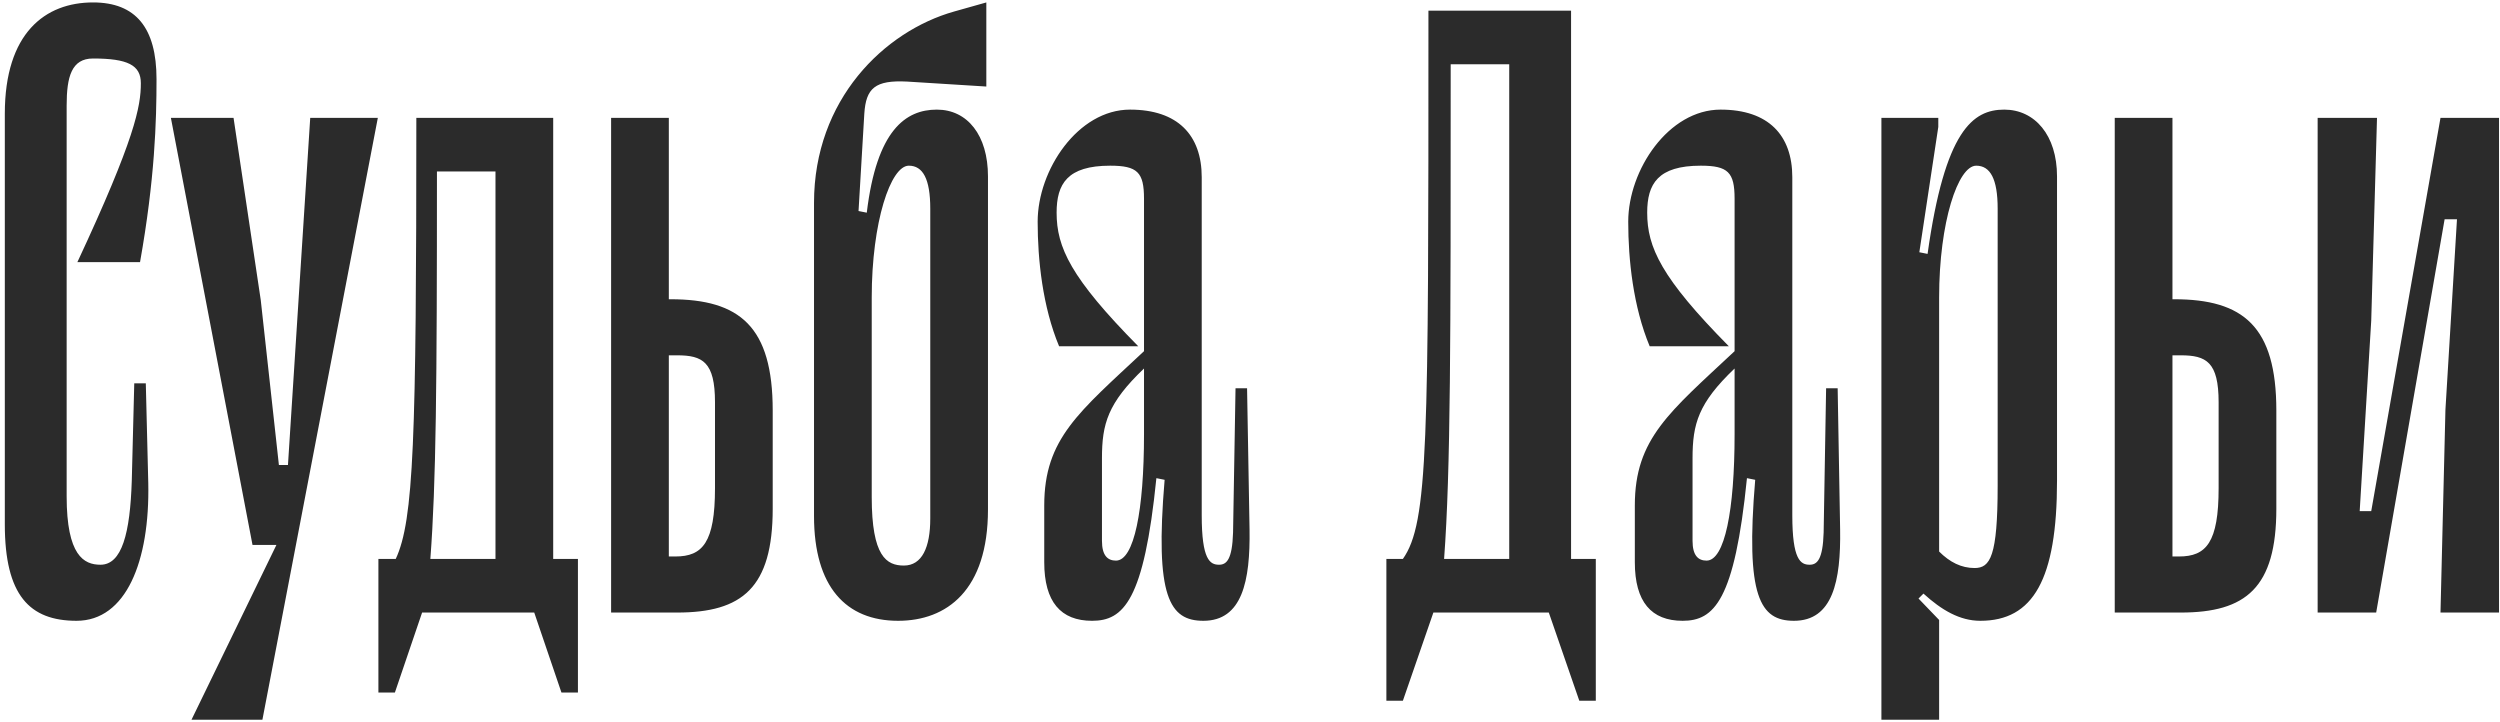 <?xml version="1.0" encoding="UTF-8"?> <svg xmlns="http://www.w3.org/2000/svg" width="502" height="145" viewBox="0 0 502 145" fill="none"> <path d="M28.283 16.713C28.283 13.071 25.634 11.747 18.681 11.747C14.377 11.747 13.383 15.389 13.383 21.183V99.657C13.383 111.577 16.86 113.398 20.171 113.398C24.476 113.398 26.131 107.107 26.462 96.511L26.959 76.976H29.277L29.773 97.008C30.104 112.736 25.303 124.656 15.37 124.656C5.933 124.656 0.967 119.523 0.967 105.286V22.839C0.967 6.614 9.079 0.489 18.681 0.489C27.29 0.489 31.429 5.621 31.429 15.886C31.429 24.329 31.098 35.918 28.118 52.639H15.536C27.124 27.806 28.283 21.349 28.283 16.713ZM57.823 93.366H56.002L52.359 60.254L46.896 23.667H34.314L50.704 109.424H55.505L38.453 144.522H52.691L75.868 23.667H62.293L57.823 93.366ZM111.082 23.667H83.6C83.6 88.233 83.103 104.458 79.461 112.239H75.984V139.059H79.295L84.758 123H107.274L112.737 139.059H116.048V112.239H111.082V23.667ZM86.414 112.239C87.573 97.008 87.739 77.307 87.739 34.428H99.493V112.239H86.414ZM134.631 60.089H134.3V23.667H122.711V123H135.956C149.035 123 155.16 118.033 155.16 102.14V82.439C155.16 65.552 148.538 60.089 134.631 60.089ZM143.571 98.001C143.571 108.928 141.088 111.742 135.625 111.742H134.3V71.347H135.956C141.088 71.347 143.571 72.671 143.571 80.783V98.001ZM188.121 22.011C181.83 22.011 176.036 26.15 174.049 42.706L172.394 42.374L173.553 22.839C173.884 17.707 175.705 16.051 182.161 16.382L198.055 17.376V0.489L191.598 2.31C177.526 6.283 163.454 20.024 163.454 40.719V103.63C163.454 117.868 169.91 124.656 180.34 124.656C190.108 124.656 198.386 118.53 198.386 102.306V35.421C198.386 27.143 194.247 22.011 188.121 22.011ZM186.797 104.127C186.797 109.921 185.141 113.563 181.499 113.563C178.023 113.563 175.043 111.742 175.043 99.822V59.758C175.043 44.527 178.85 33.269 182.493 33.269C185.307 33.269 186.797 35.918 186.797 41.878V104.127ZM219.287 124.656C212.996 124.656 209.685 120.848 209.685 112.901V101.478C209.685 88.068 216.638 82.77 229.717 70.519V39.891C229.717 34.593 228.393 33.269 222.929 33.269C214.321 33.269 212.168 36.911 212.168 42.706C212.168 49.659 214.983 55.784 228.558 69.526H212.665C209.354 61.579 208.361 52.142 208.361 44.527C208.361 34.097 216.473 22.011 226.903 22.011C236.505 22.011 241.306 27.143 241.306 35.587V103.464C241.306 112.404 242.962 113.398 244.783 113.398C246.273 113.398 247.432 112.404 247.597 106.941L248.094 77.969H250.412L250.908 106.279C251.074 116.709 249.418 124.656 241.637 124.656C234.849 124.656 231.869 119.854 233.856 96.346L232.201 96.014C229.717 120.682 225.578 124.656 219.287 124.656ZM224.088 112.57C227.731 112.57 229.717 102.471 229.717 87.24V73.996C222.433 80.949 221.274 85.088 221.274 92.041V108.597C221.274 111.577 222.433 112.57 224.088 112.57ZM315.47 112.239V2.144H286.829V3.634C286.829 89.061 286.829 104.954 281.697 112.239H278.385V140.714H281.697L287.822 123H311L317.125 140.714H320.437V112.239H315.47ZM289.974 112.239C291.299 94.359 291.299 68.532 291.299 12.906H303.053V112.239H289.974ZM337.876 124.656C331.585 124.656 328.274 120.848 328.274 112.901V101.478C328.274 88.068 335.227 82.77 348.306 70.519V39.891C348.306 34.593 346.982 33.269 341.518 33.269C332.909 33.269 330.757 36.911 330.757 42.706C330.757 49.659 333.572 55.784 347.147 69.526H331.254C327.943 61.579 326.949 52.142 326.949 44.527C326.949 34.097 335.062 22.011 345.492 22.011C355.094 22.011 359.895 27.143 359.895 35.587V103.464C359.895 112.404 361.551 113.398 363.372 113.398C364.862 113.398 366.021 112.404 366.186 106.941L366.683 77.969H369.001L369.497 106.279C369.663 116.709 368.007 124.656 360.226 124.656C353.438 124.656 350.458 119.854 352.445 96.346L350.789 96.014C348.306 120.682 344.167 124.656 337.876 124.656ZM342.677 112.57C346.319 112.57 348.306 102.471 348.306 87.24V73.996C341.022 80.949 339.863 85.088 339.863 92.041V108.597C339.863 111.577 341.022 112.57 342.677 112.57ZM413.05 96.511C413.05 116.378 408.249 124.656 397.653 124.656C393.514 124.656 389.872 122.503 386.23 119.192L385.237 120.186L389.376 124.49V144.522H377.787V23.667H389.21V25.488L385.402 50.652L387.058 50.983C390.534 26.15 396.163 22.011 402.454 22.011C408.58 22.011 413.05 27.143 413.05 35.421V96.511ZM401.13 41.878C401.13 35.918 399.64 33.269 396.826 33.269C393.183 33.269 389.376 44.527 389.376 59.758V110.749C391.528 112.901 393.846 114.06 396.494 114.06C399.64 114.06 401.13 111.742 401.13 97.504V41.878ZM436.56 60.089H436.229V23.667H424.64V123H437.885C450.963 123 457.089 118.033 457.089 102.14V82.439C457.089 65.552 450.467 60.089 436.56 60.089ZM445.5 98.001C445.5 108.928 443.017 111.742 437.553 111.742H436.229V71.347H437.885C443.017 71.347 445.5 72.671 445.5 80.783V98.001ZM501.805 23.667H490.05L476.143 102.637H473.826L476.143 64.393L477.302 23.667H465.382V123H477.137L490.878 44.03H493.361L491.043 82.273L490.05 123H501.805V23.667Z" fill="#2B2B2B"></path> </svg> 